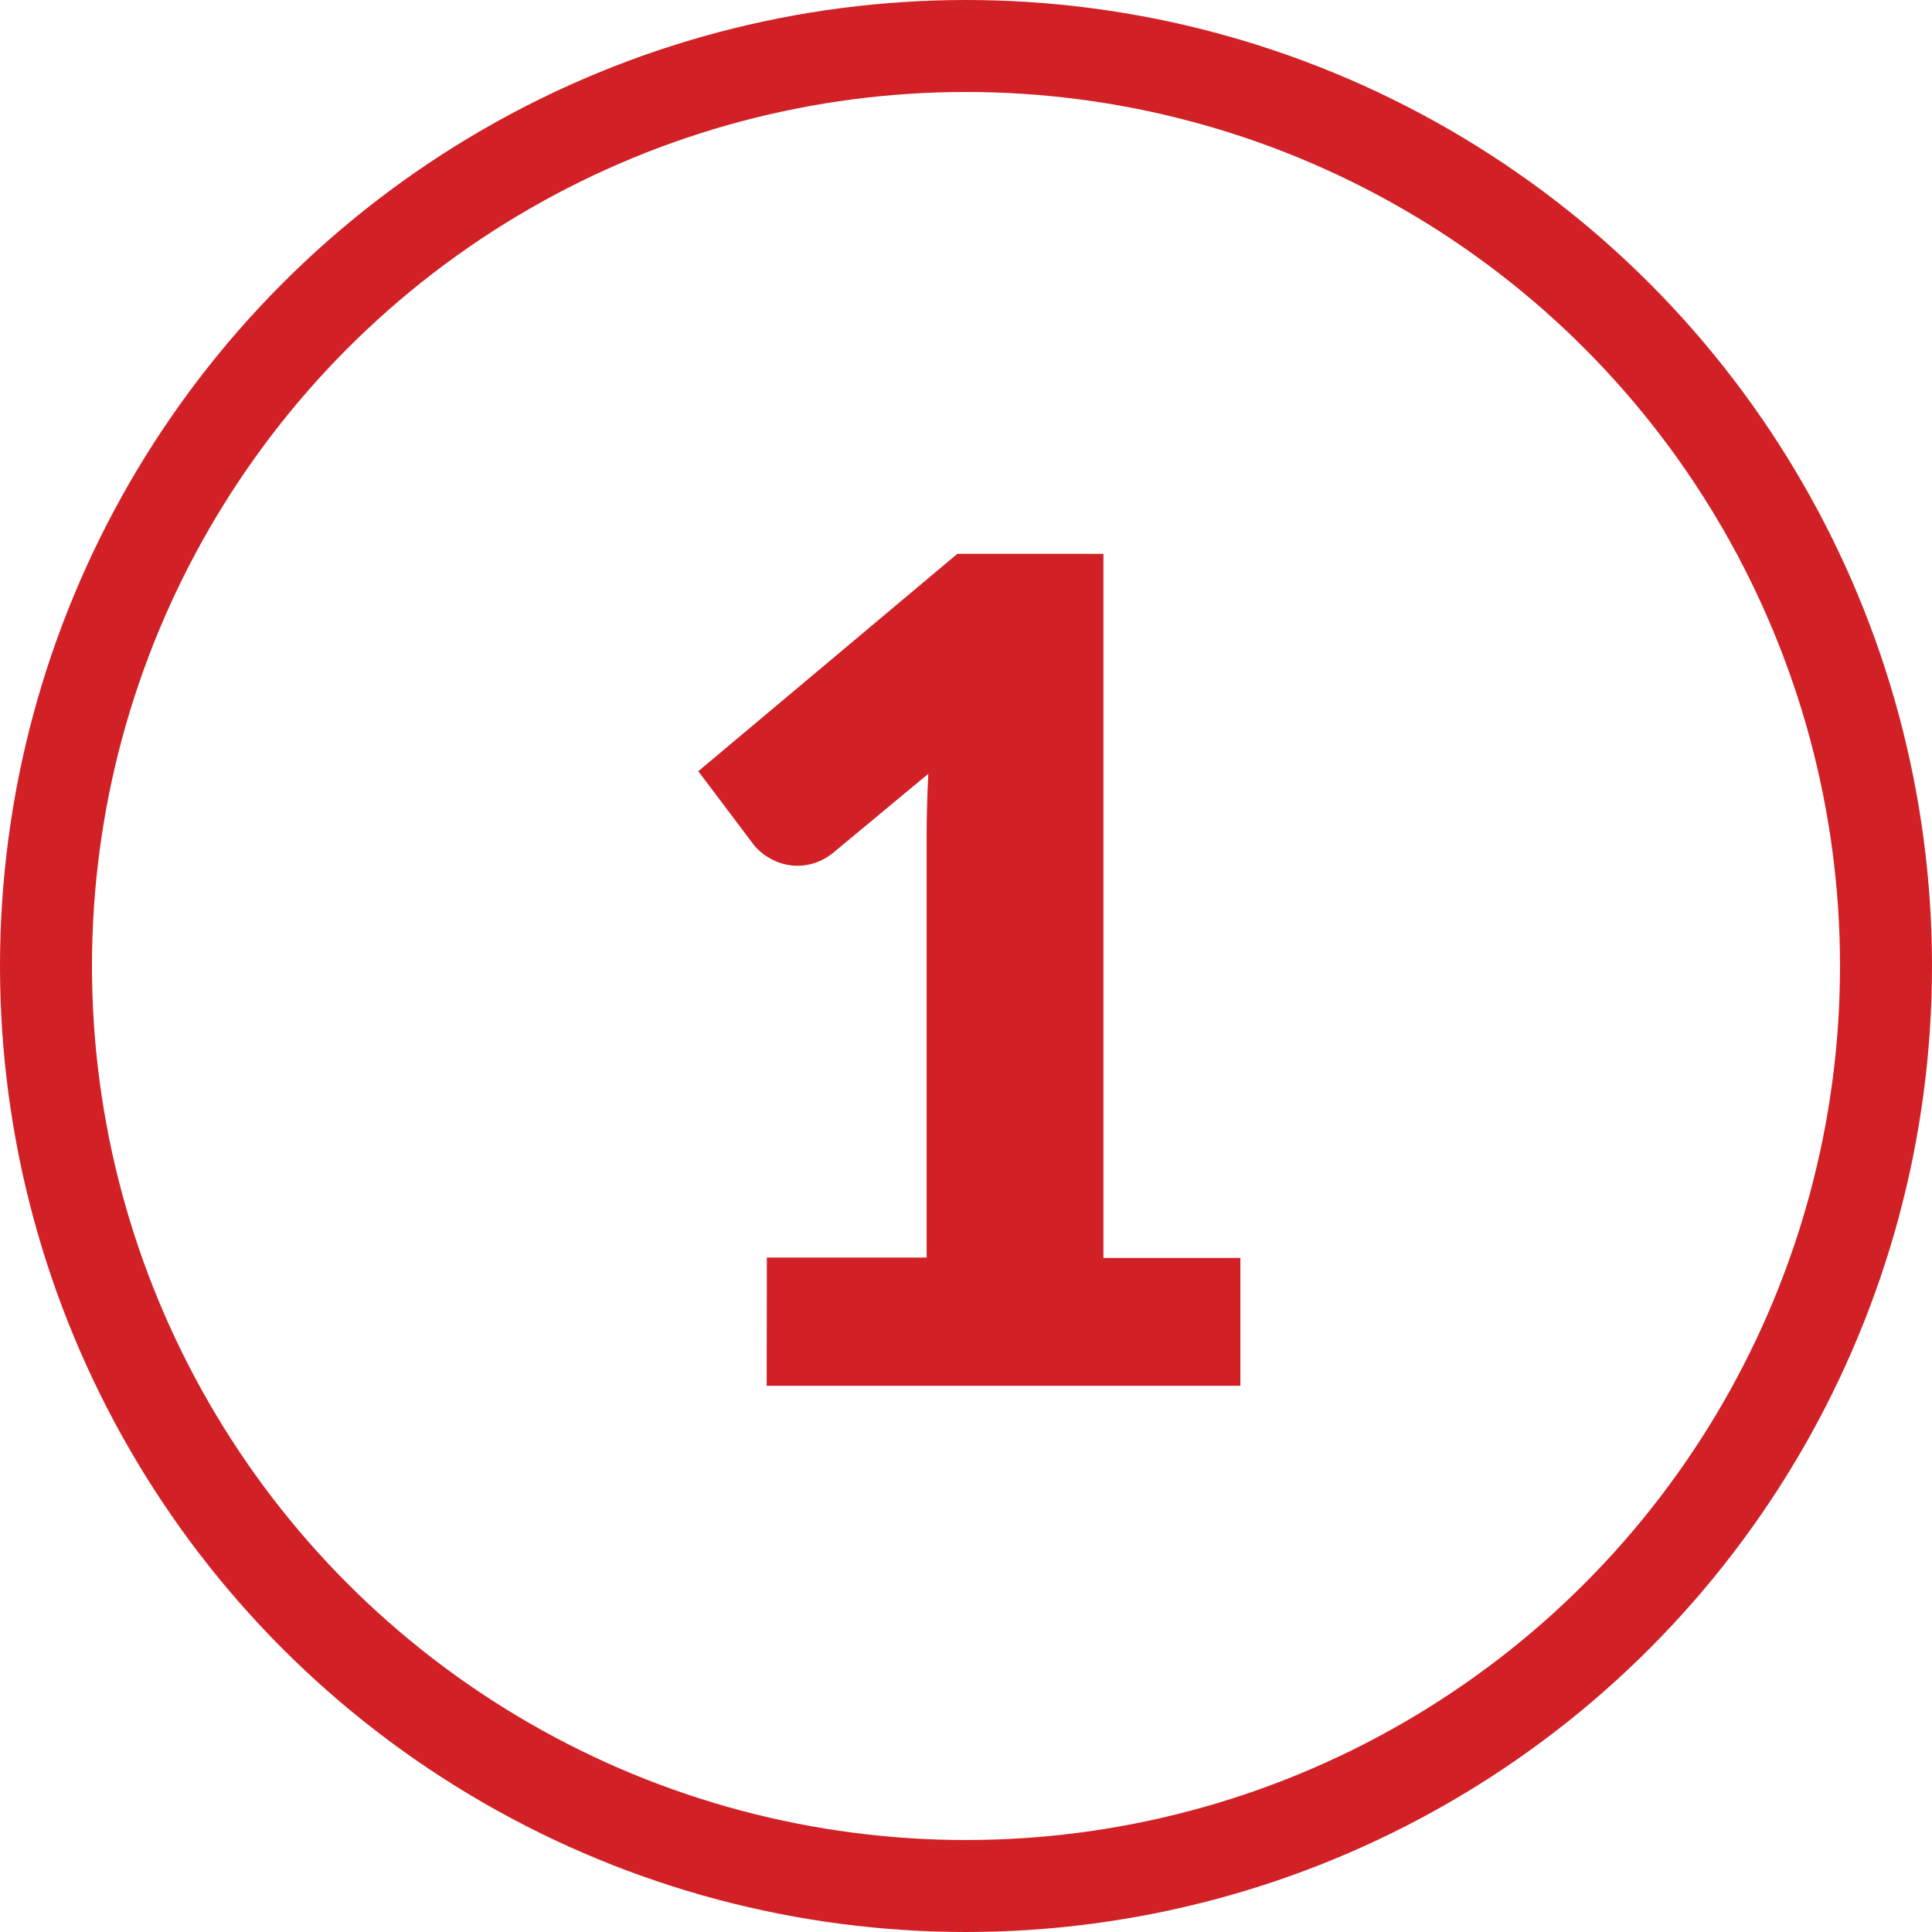 <svg xmlns="http://www.w3.org/2000/svg" width="42.008" height="42.008" viewBox="0 0 42.008 42.008">
  <g id="Group_6462" data-name="Group 6462" transform="translate(-350 -864)">
    <circle id="Ellipse_5" data-name="Ellipse 5" cx="20.004" cy="20.004" r="20.004" transform="translate(351 865)" fill="none" stroke="#d12126" stroke-width="2"/>
    <path id="Path_10953" data-name="Path 10953" d="M182.793,567.656h3.474v-9.119c0-.447.012-.916.037-1.4l-2.047,1.7a1.278,1.278,0,0,1-.4.232,1.188,1.188,0,0,1-.961-.074,1.228,1.228,0,0,1-.378-.3l-1.216-1.613,5.633-4.727h3.176v15.31h2.978v2.779h-10.3Z" transform="translate(183.881 323.687)" fill="#d12126"/>
  </g>
</svg>
